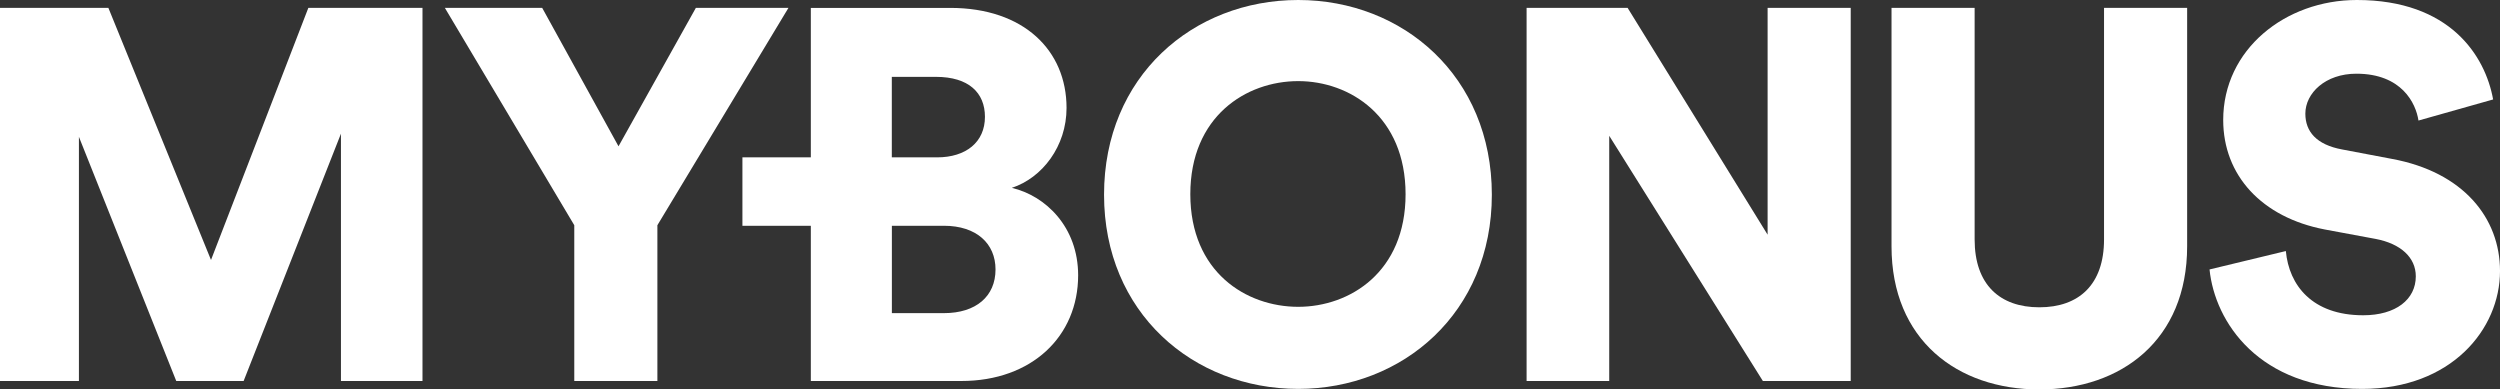 <?xml version="1.0" encoding="utf-8"?>
<!-- Generator: Adobe Illustrator 23.0.1, SVG Export Plug-In . SVG Version: 6.00 Build 0)  -->
<svg version="1.1" id="Layer_1" xmlns="http://www.w3.org/2000/svg" xmlns:xlink="http://www.w3.org/1999/xlink" x="0px" y="0px"
	 viewBox="0 0 363.98 56.7" style="enable-background:new 0 0 363.98 56.7;" xml:space="preserve">
<rect x="0" y="0" width="363.98" height="56.7" fill="#333333" stroke="none"/>
<style type="text/css">
	.st0{fill:#FFFFFF;}
</style>
<g>
	<path class="st0" d="M49.64,55.47V19.46L35.47,55.47h-9.81L11.49,19.92v35.55H0V1.15h15.78l14.94,36.7l14.17-36.7h16.62v54.32
		H49.64z"/>
	<path class="st0" d="M64.77,1.15h14.17L90.05,21.3l11.26-20.15h13.48L95.71,32.79v22.68h-12.1V32.79L64.77,1.15z"/>
	<path class="st0" d="M147.31,27.35c4.44-1.46,7.97-6.05,7.97-11.64c0-8.35-6.21-14.56-16.93-14.56h-20.3v21.76h-9.96v9.96h9.96
		v22.6h21.91c10.27,0,17.01-6.51,17.01-15.4C156.96,33.02,152.21,28.5,147.31,27.35z M129.84,11.19h6.43c4.75,0,7.13,2.3,7.13,5.82
		c0,3.68-2.76,5.9-6.97,5.9h-6.59V11.19z M137.43,45.59h-7.58V32.87h7.58c4.75,0,7.51,2.6,7.51,6.36
		C144.94,43.14,142.1,45.59,137.43,45.59z"/>
	<path class="st0" d="M189.01,0c15.25,0,28.19,11.11,28.19,28.35c0,17.16-12.95,28.27-28.19,28.27c-15.32,0-28.27-11.11-28.27-28.27
		C160.74,11.11,173.69,0,189.01,0z M189.01,44.67c7.51,0,15.63-5.06,15.63-16.39c0-11.34-8.12-16.47-15.63-16.47
		c-7.58,0-15.71,5.13-15.71,16.47C173.31,39.61,181.43,44.67,189.01,44.67z"/>
	<path class="st0" d="M256.66,55.47l-22.37-35.7v35.7h-12.03V1.15h14.71l20.38,33.02V1.15h12.1v54.32H256.66z"/>
	<path class="st0" d="M275.39,35.86V1.15h12.1v33.71c0,6.59,3.68,9.88,9.42,9.88c5.75,0,9.42-3.29,9.42-9.88V1.15h12.1v34.71
		c0,13.64-9.58,20.84-21.53,20.84C284.97,56.7,275.39,49.49,275.39,35.86z"/>
	<path class="st0" d="M352.11,17.55c-0.38-2.53-2.45-6.82-9.04-6.82c-4.52,0-7.43,2.83-7.43,5.82c0,2.6,1.61,4.52,5.36,5.21
		l7.28,1.38c10.34,1.92,15.7,8.58,15.7,16.32c0,8.5-7.12,17.16-20.07,17.16c-15.02,0-21.45-9.73-22.22-17.39l11.11-2.68
		c0.46,4.98,3.83,9.35,11.26,9.35c4.75,0,7.66-2.3,7.66-5.67c0-2.76-2.22-4.75-5.82-5.44l-7.43-1.38
		c-9.19-1.76-14.79-7.89-14.79-15.94C323.68,7.2,332.72,0,343.14,0c13.56,0,18.69,8.12,19.84,14.48L352.11,17.55z"/>
</g>
</svg>
